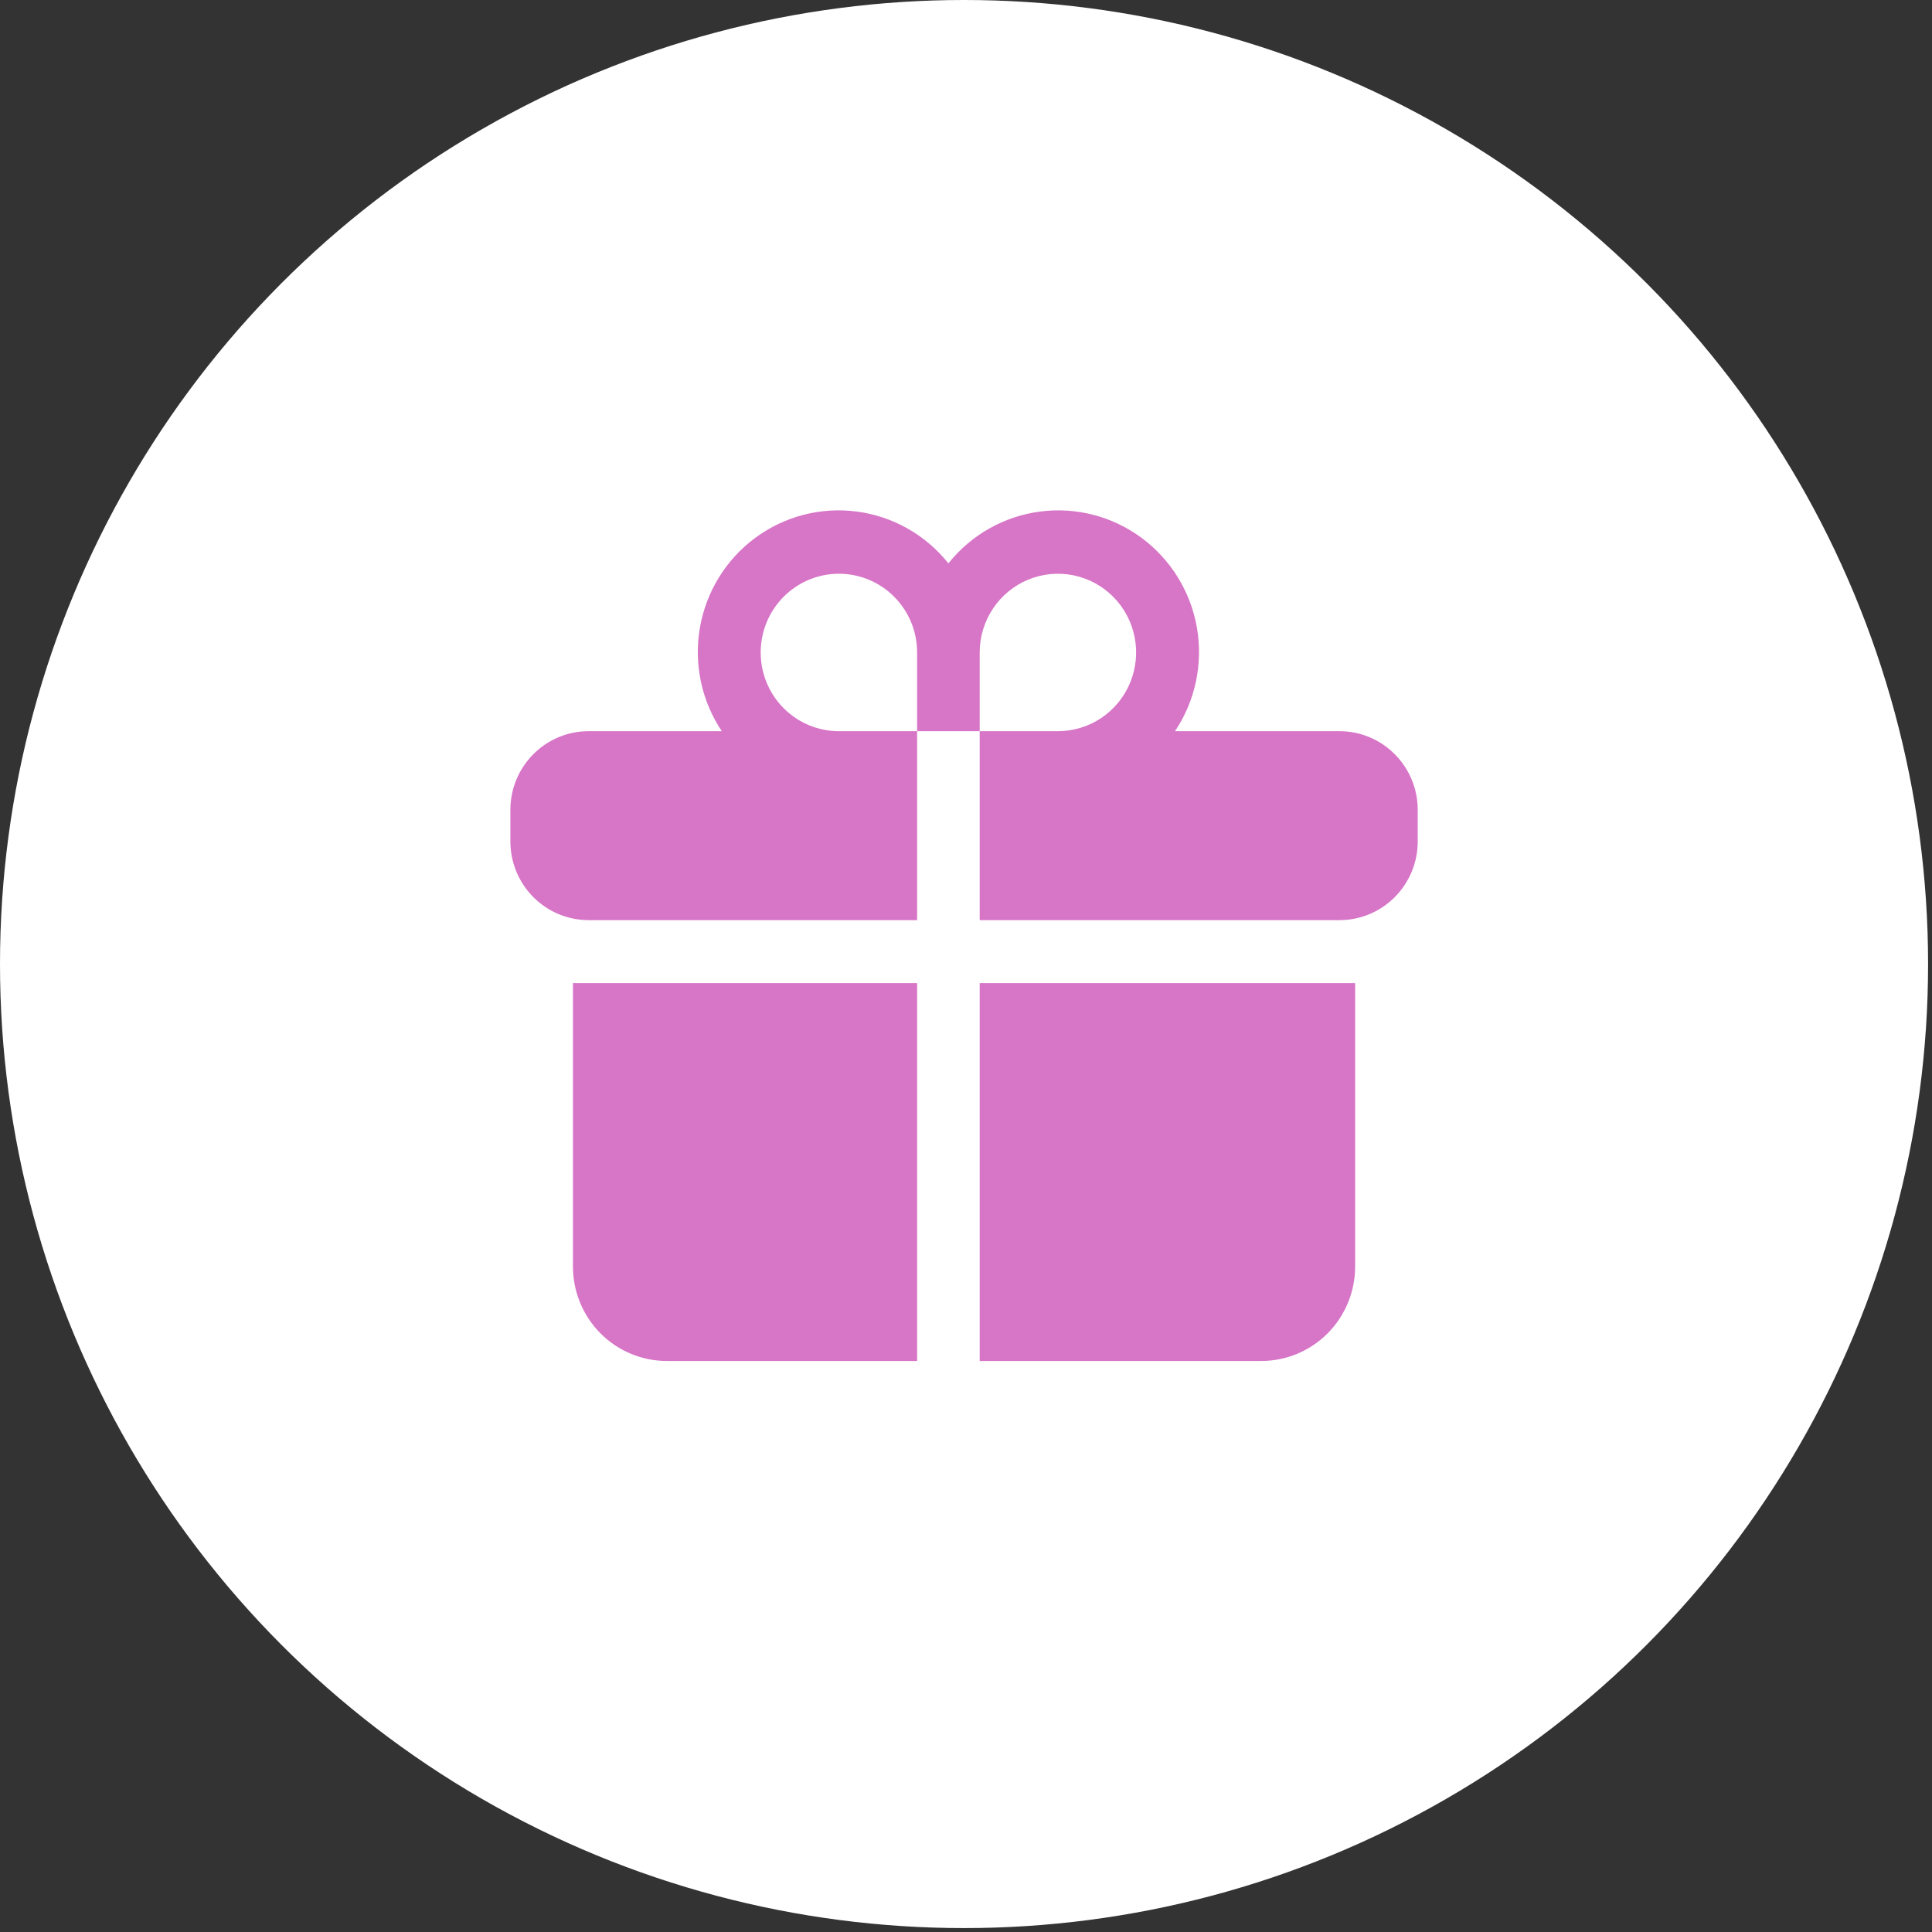 <?xml version="1.0" encoding="UTF-8"?> <svg xmlns="http://www.w3.org/2000/svg" width="152" height="152" viewBox="0 0 152 152" fill="none"><rect x="0" y="0" width="152" height="152" fill="#333333" stroke="none"/><circle cx="75.846" cy="75.846" r="75.846" fill="white"></circle><path d="M66.001 45.139C64.368 45.139 62.803 45.792 61.649 46.953C60.495 48.115 59.847 49.69 59.847 51.333C59.847 52.975 60.495 54.551 61.649 55.712C62.803 56.874 64.368 57.526 66.001 57.526H72.154V72.391H46.308C44.676 72.391 43.111 71.739 41.957 70.577C40.803 69.416 40.154 67.84 40.154 66.198V63.72C40.154 60.298 42.911 57.526 46.308 57.526H56.788C55.192 55.141 54.574 52.227 55.063 49.393C55.552 46.56 57.11 44.026 59.412 42.321C61.713 40.617 64.58 39.873 67.414 40.247C70.247 40.62 72.827 42.08 74.616 44.323C76.404 42.08 78.985 40.62 81.818 40.247C84.651 39.873 87.518 40.617 89.82 42.321C92.121 44.026 93.68 46.56 94.169 49.393C94.657 52.227 94.04 55.141 92.444 57.526H105.385C108.782 57.526 111.539 60.301 111.539 63.72V66.198C111.539 69.62 108.782 72.391 105.385 72.391H77.077V57.526H83.231C84.448 57.526 85.638 57.163 86.65 56.483C87.662 55.802 88.451 54.835 88.917 53.703C89.382 52.571 89.504 51.326 89.267 50.125C89.029 48.923 88.443 47.819 87.583 46.953C86.722 46.087 85.626 45.497 84.432 45.258C83.238 45.019 82.001 45.142 80.876 45.611C79.752 46.08 78.791 46.873 78.115 47.892C77.438 48.91 77.077 50.108 77.077 51.333V57.526H72.154V51.333C72.154 47.911 69.397 45.139 66.001 45.139ZM72.154 77.346H45.077V99.643C45.077 101.614 45.855 103.505 47.24 104.899C48.625 106.292 50.504 107.075 52.462 107.075H72.154V77.346ZM77.077 77.346V107.075H99.231C101.19 107.075 103.068 106.292 104.453 104.899C105.838 103.505 106.616 101.614 106.616 99.643V77.346H77.077Z" fill="#D775C7"></path></svg> 